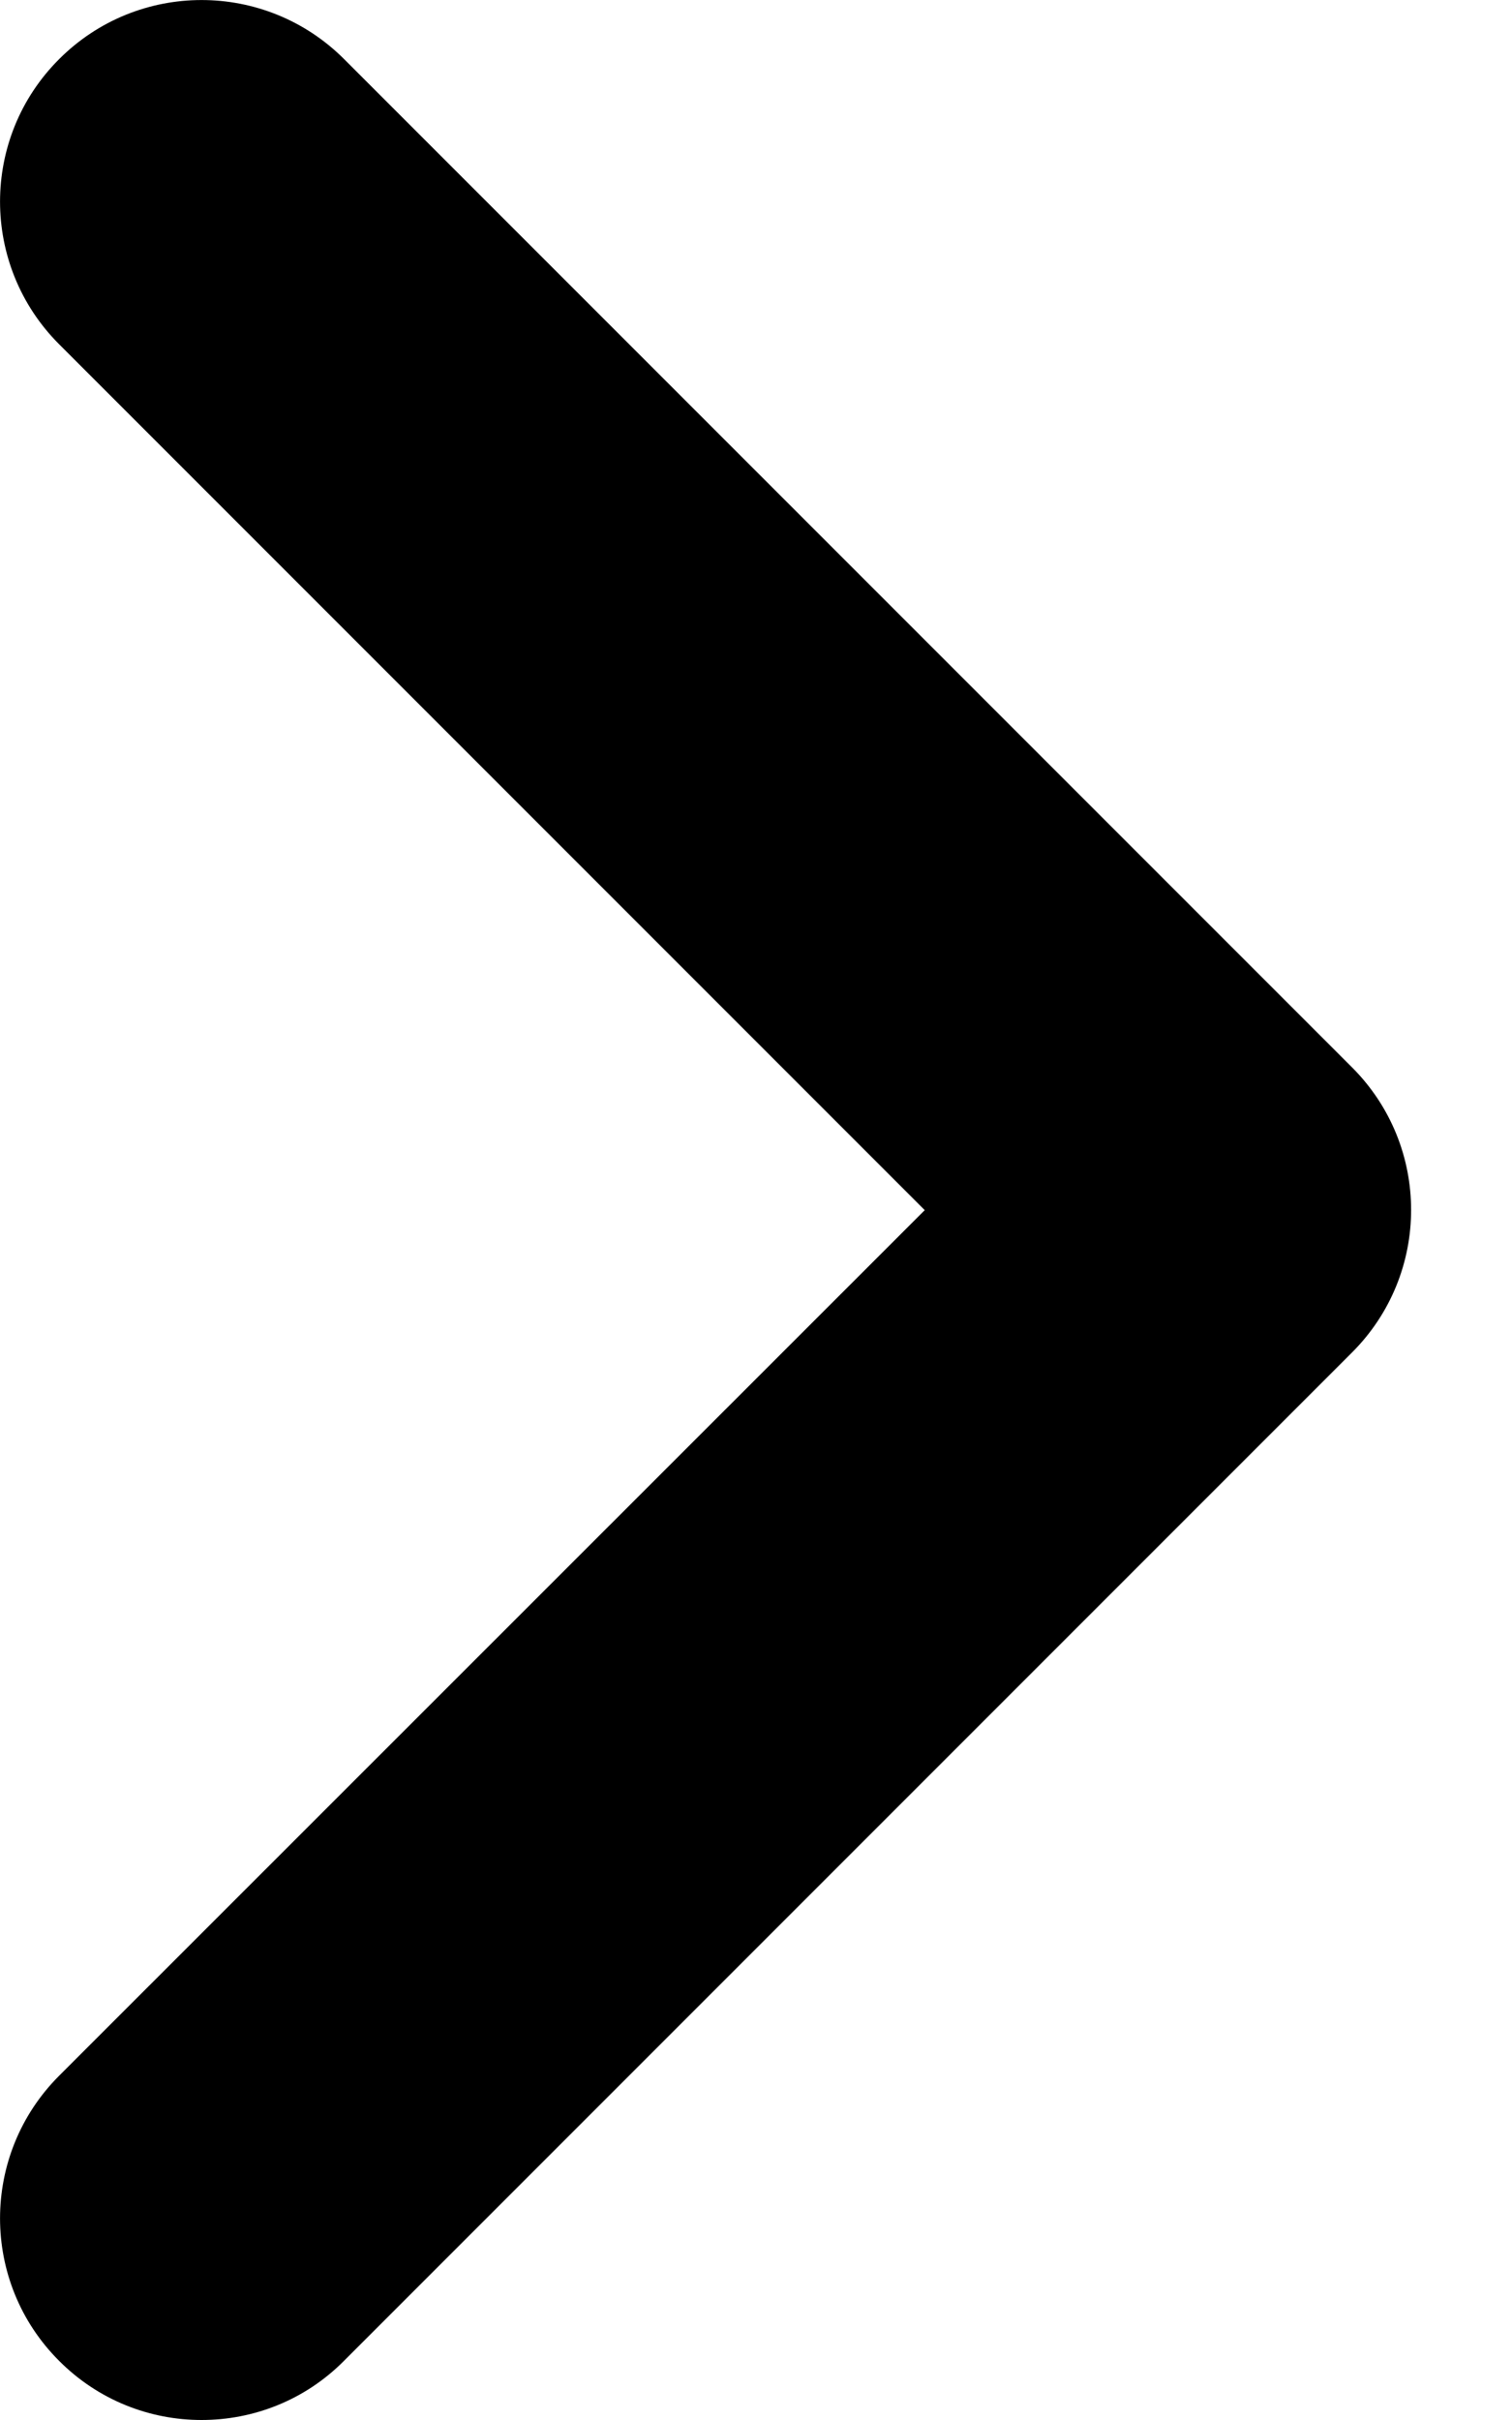 <svg width="10" height="16" viewBox="0 0 10 16" fill="none" xmlns="http://www.w3.org/2000/svg">
<path d="M1.333 16C0.992 16 0.651 15.87 0.391 15.609C-0.13 15.089 -0.13 14.245 0.391 13.724L6.116 8.001L0.391 2.276C-0.13 1.755 -0.13 0.911 0.391 0.391C0.911 -0.13 1.755 -0.13 2.276 0.391L8.942 7.057C9.463 7.578 9.463 8.421 8.942 8.942L2.276 15.608C2.015 15.871 1.674 16 1.333 16Z" fill="black"/>
</svg>
